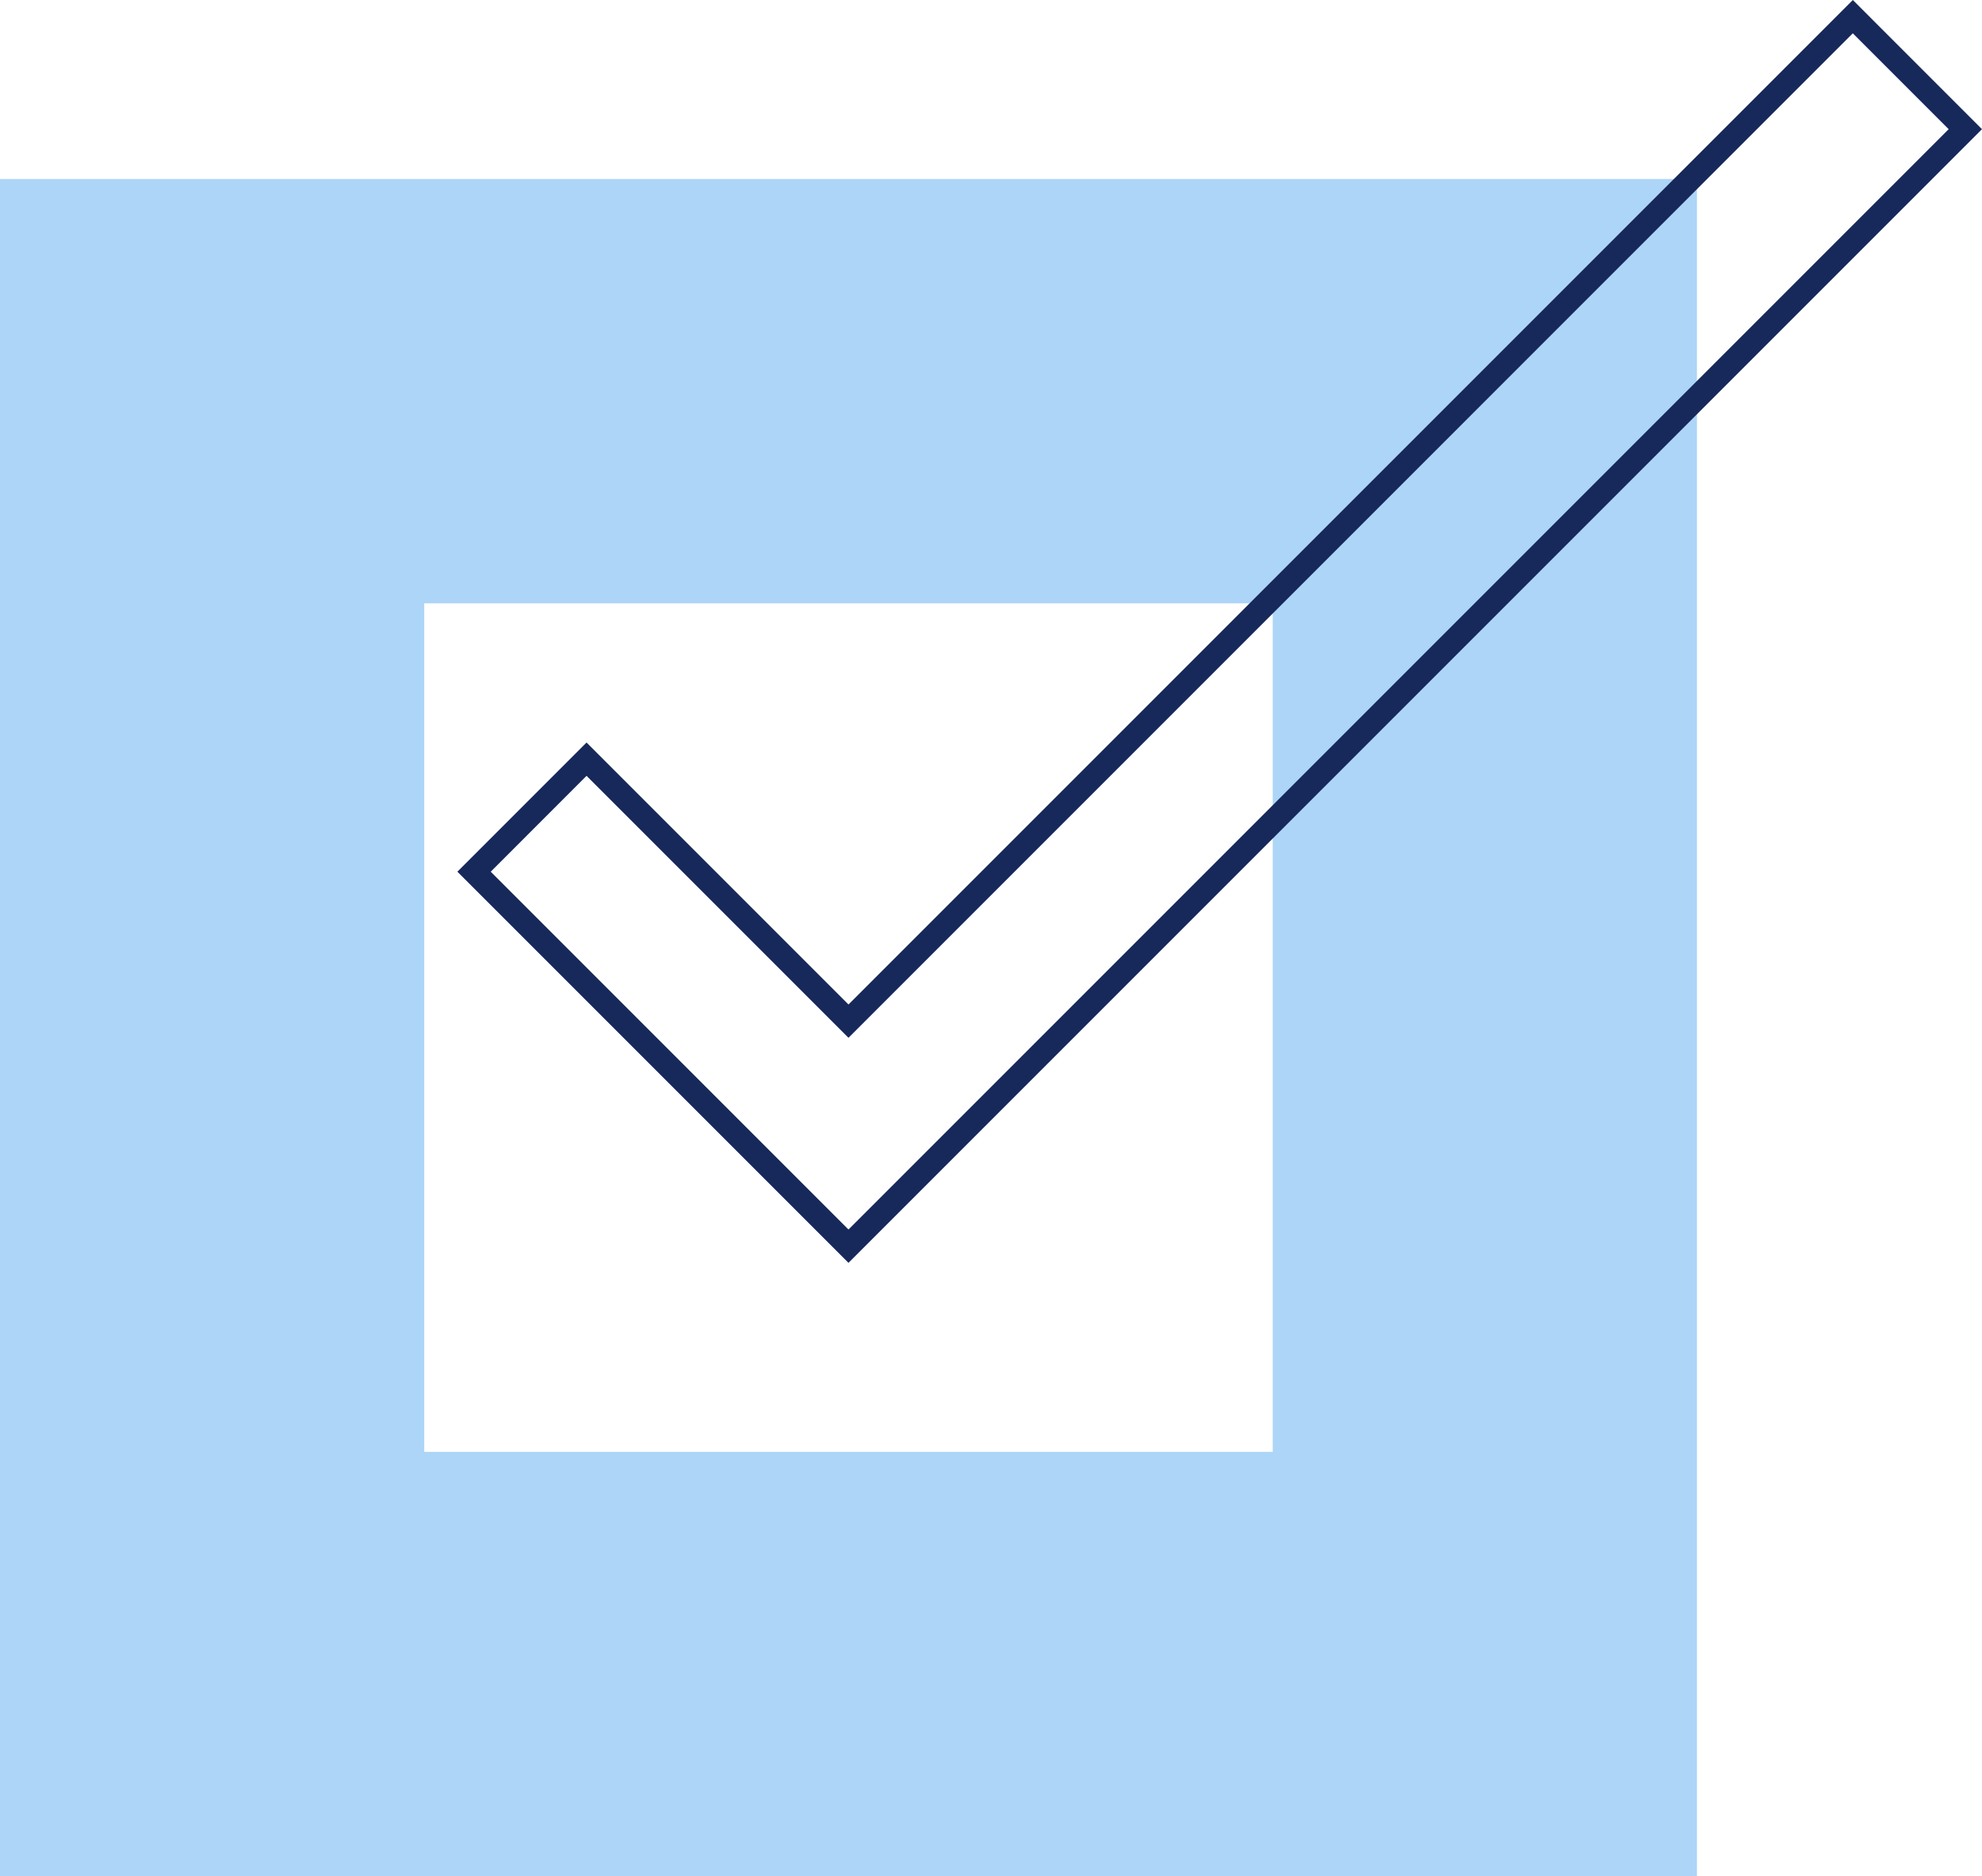 <svg xmlns="http://www.w3.org/2000/svg" width="237.754" height="225.032" viewBox="0 0 237.754 225.032">
  <g id="calidad" transform="translate(-10843 -2055.625)">
    <g id="Grupo_3058" data-name="Grupo 3058" transform="translate(10843 2077.094)">
      <path id="Trazado_1912" data-name="Trazado 1912" d="M10843,2086v203.563h203.563V2086Zm152.672,152.672h-101.781V2136.891h101.781Z" transform="translate(-10843 -2086)" fill="#add5f7"/>
    </g>
    <g id="Grupo_3060" data-name="Grupo 3060" transform="translate(10897.867 2055.625)" opacity="0.996">
      <g id="Grupo_3059" data-name="Grupo 3059" transform="translate(0)">
        <path id="Trazado_1913" data-name="Trazado 1913" d="M10967.54,2207.092l-46.914-46.914,15.493-15.494,31.421,31.422,120.479-120.48,15.493,15.494Zm-42.916-46.914,42.916,42.916,131.975-131.974-11.5-11.5L10967.54,2180.1l-31.421-31.421Z" transform="translate(-10920.626 -2055.625)" fill="#162759"/>
      </g>
    </g>
  </g>
</svg>
